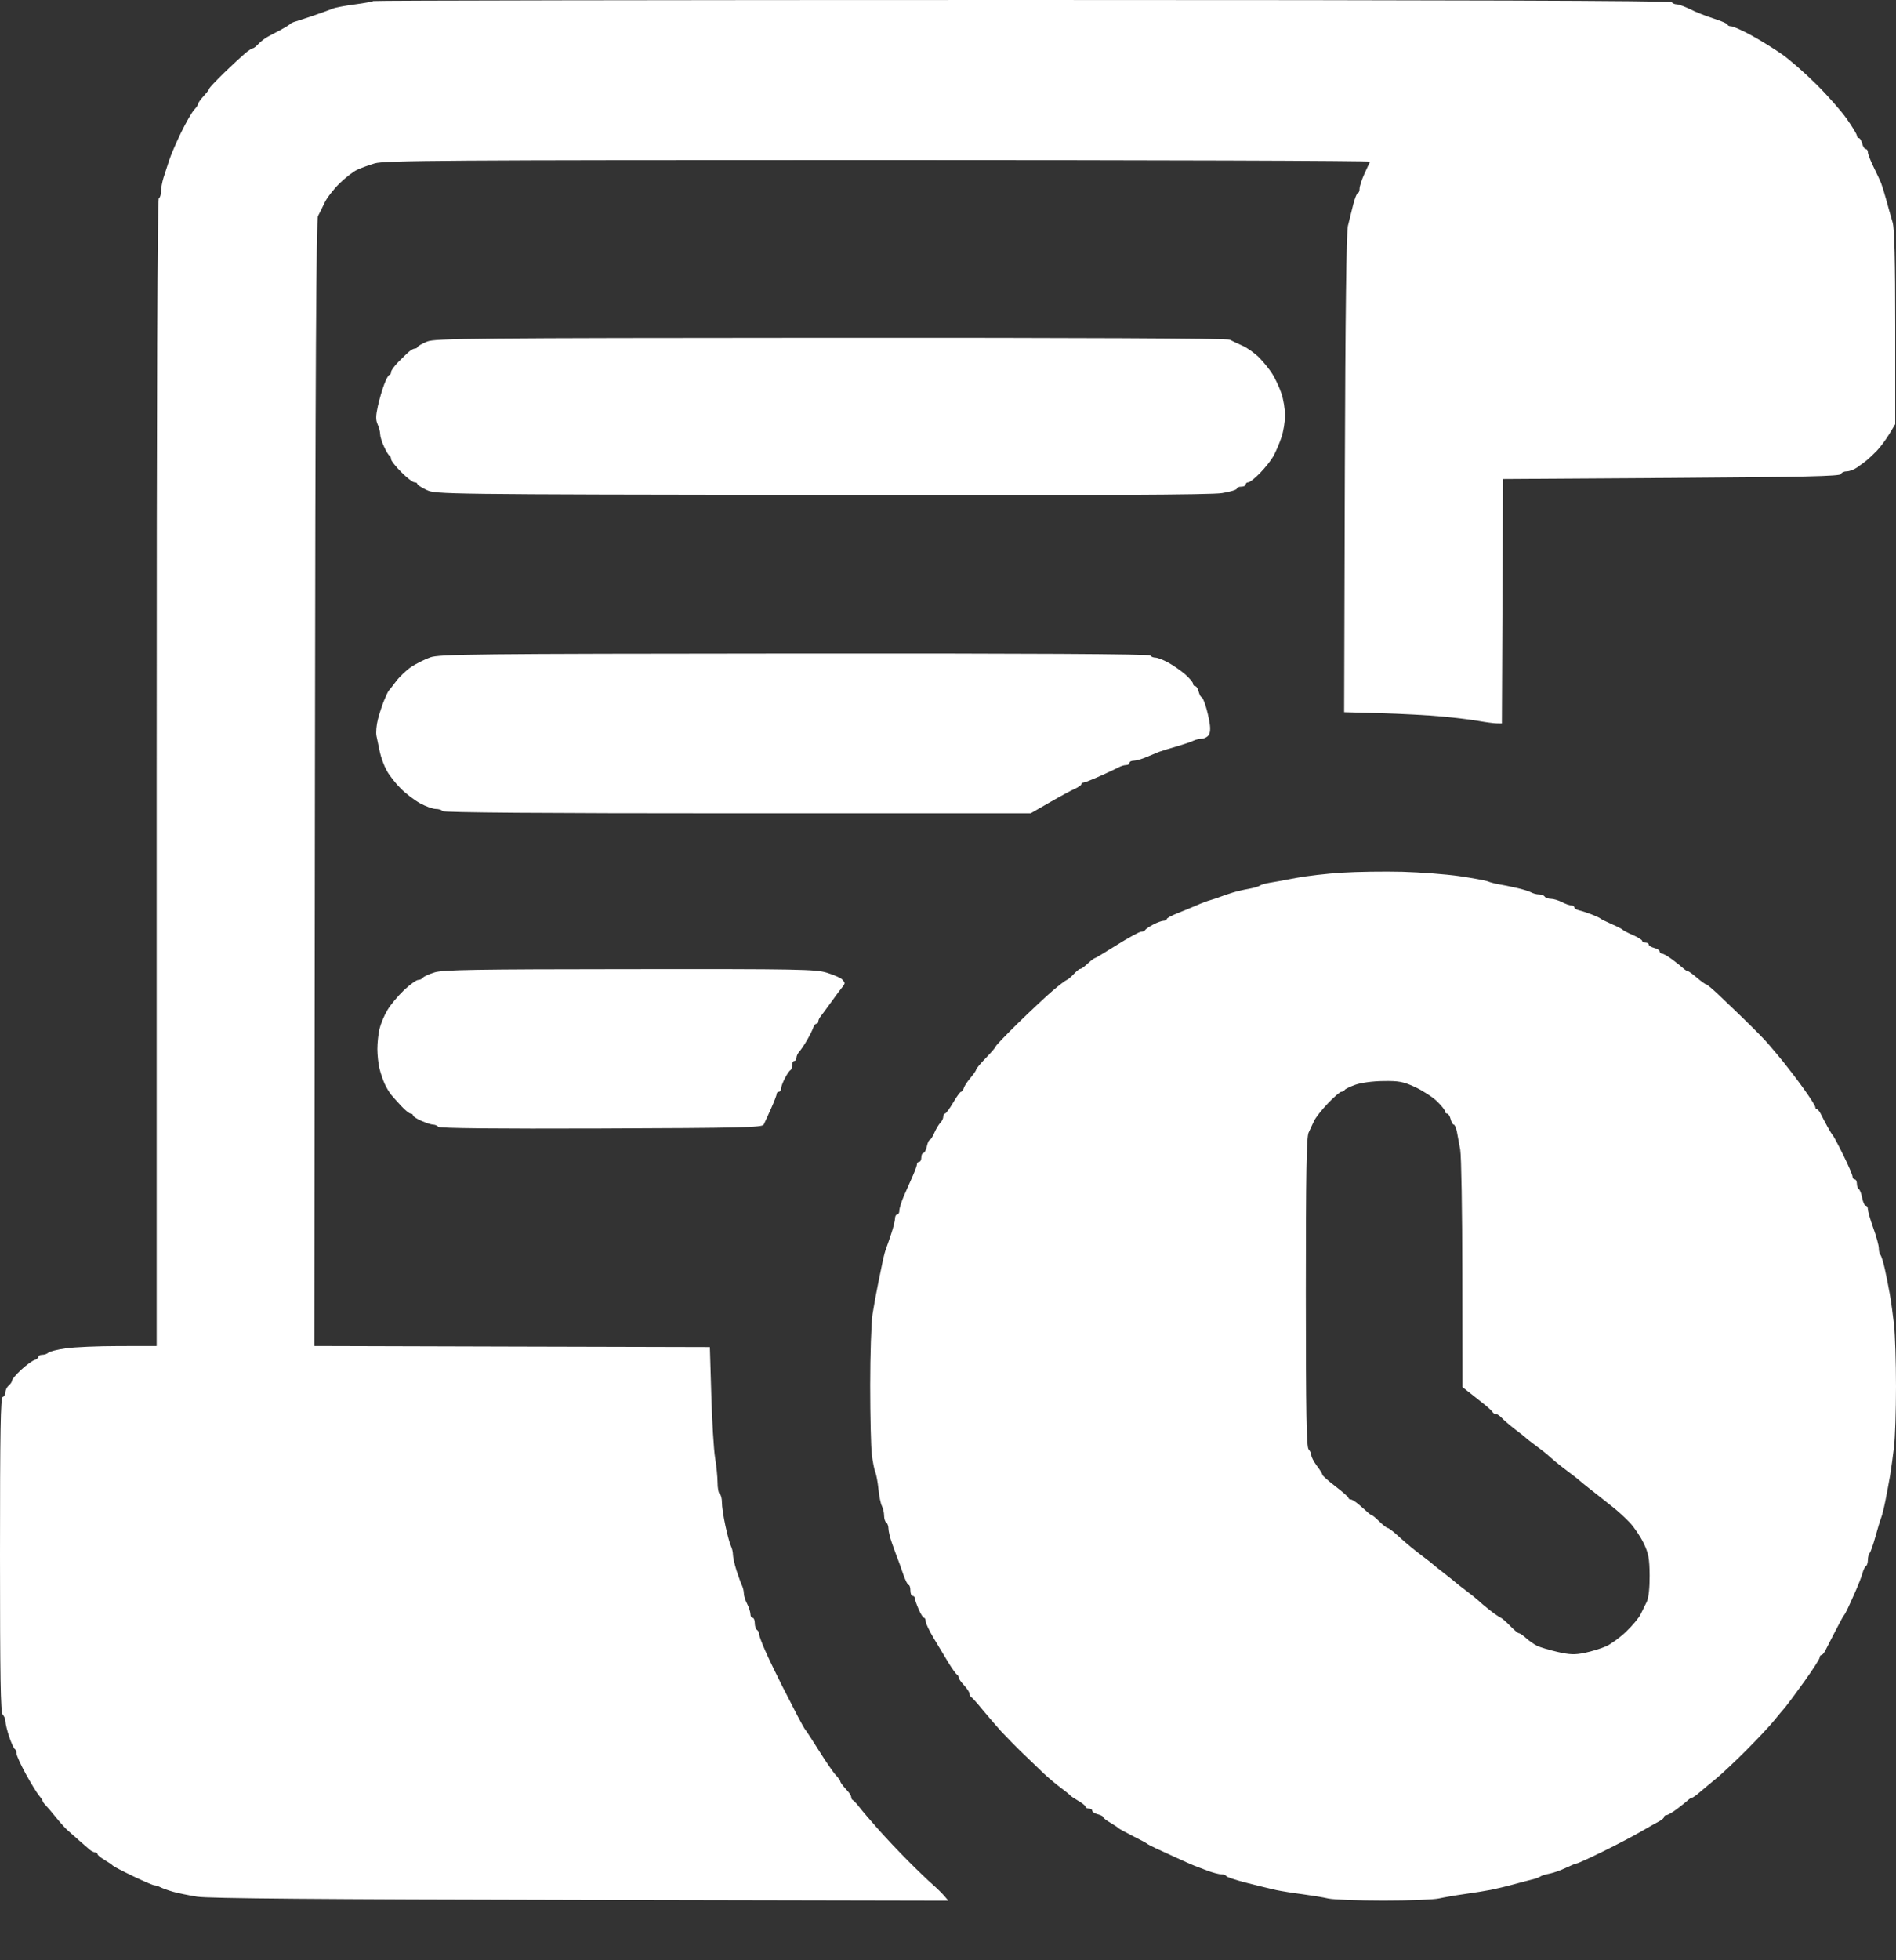 <svg width="30" height="31" viewBox="0 0 30 31" fill="none" xmlns="http://www.w3.org/2000/svg">
<rect x="0" y="0" width="30" height="31" fill="#333333" stroke="none"/>
<path id="image 84 (Traced)" fill-rule="evenodd" clip-rule="evenodd" d="M5.906 0.017C5.896 0.026 5.765 0.05 5.614 0.07C5.463 0.09 5.308 0.119 5.27 0.135C5.231 0.151 5.099 0.199 4.975 0.242C4.851 0.284 4.718 0.328 4.68 0.339C4.642 0.349 4.603 0.367 4.593 0.378C4.584 0.39 4.522 0.428 4.455 0.465C4.388 0.501 4.293 0.551 4.244 0.577C4.194 0.603 4.126 0.655 4.091 0.693C4.056 0.731 4.016 0.763 4.002 0.763C3.987 0.763 3.933 0.798 3.881 0.841C3.83 0.884 3.68 1.022 3.549 1.149C3.418 1.276 3.311 1.39 3.311 1.402C3.311 1.414 3.272 1.466 3.224 1.518C3.176 1.569 3.137 1.624 3.137 1.639C3.137 1.654 3.108 1.699 3.072 1.737C3.036 1.776 2.944 1.935 2.868 2.091C2.792 2.247 2.706 2.445 2.678 2.531C2.649 2.617 2.609 2.742 2.587 2.811C2.566 2.879 2.548 2.975 2.548 3.025C2.548 3.075 2.533 3.126 2.513 3.137C2.49 3.152 2.479 6.218 2.479 12.223V21.286L1.881 21.287C1.552 21.287 1.174 21.303 1.041 21.323C0.908 21.342 0.784 21.373 0.765 21.391C0.747 21.41 0.703 21.425 0.669 21.425C0.635 21.425 0.607 21.439 0.607 21.457C0.607 21.475 0.578 21.499 0.542 21.51C0.507 21.521 0.413 21.59 0.334 21.663C0.255 21.736 0.191 21.812 0.191 21.831C0.191 21.851 0.167 21.887 0.139 21.91C0.11 21.934 0.087 21.981 0.087 22.016C0.087 22.05 0.067 22.084 0.043 22.092C0.009 22.104 0 22.634 0 24.59C0 26.53 0.009 27.082 0.043 27.116C0.067 27.14 0.087 27.189 0.087 27.225C0.087 27.262 0.114 27.372 0.147 27.47C0.181 27.568 0.22 27.653 0.234 27.659C0.248 27.666 0.26 27.697 0.261 27.729C0.261 27.761 0.328 27.907 0.409 28.055C0.49 28.202 0.583 28.354 0.616 28.393C0.649 28.432 0.676 28.472 0.676 28.483C0.676 28.493 0.696 28.522 0.721 28.547C0.746 28.572 0.82 28.659 0.886 28.741C0.952 28.822 1.034 28.914 1.069 28.944C1.104 28.975 1.185 29.047 1.25 29.104C1.314 29.161 1.39 29.227 1.419 29.251C1.447 29.275 1.487 29.294 1.507 29.294C1.526 29.294 1.543 29.307 1.543 29.322C1.543 29.337 1.593 29.378 1.655 29.414C1.717 29.451 1.776 29.49 1.785 29.503C1.795 29.515 1.939 29.591 2.105 29.67C2.272 29.75 2.424 29.815 2.444 29.815C2.464 29.815 2.507 29.829 2.54 29.846C2.573 29.863 2.663 29.895 2.739 29.917C2.815 29.938 2.987 29.974 3.12 29.995C3.291 30.023 5.083 30.038 9.184 30.046L15.005 30.058L14.939 29.98C14.902 29.937 14.818 29.855 14.752 29.797C14.686 29.74 14.514 29.575 14.371 29.431C14.227 29.287 14.014 29.061 13.896 28.928C13.779 28.796 13.646 28.641 13.602 28.584C13.558 28.527 13.51 28.475 13.495 28.468C13.48 28.462 13.469 28.441 13.469 28.422C13.469 28.404 13.449 28.366 13.425 28.34C13.401 28.313 13.362 28.268 13.338 28.24C13.315 28.211 13.295 28.179 13.295 28.168C13.295 28.157 13.263 28.113 13.224 28.071C13.184 28.029 13.064 27.854 12.957 27.683C12.849 27.511 12.752 27.363 12.742 27.353C12.732 27.344 12.679 27.25 12.624 27.145C12.57 27.04 12.458 26.822 12.375 26.66C12.293 26.498 12.177 26.259 12.119 26.129C12.06 25.999 12.012 25.871 12.012 25.845C12.012 25.819 11.997 25.788 11.978 25.776C11.959 25.764 11.943 25.716 11.943 25.67C11.943 25.623 11.928 25.585 11.909 25.585C11.889 25.585 11.874 25.558 11.874 25.524C11.873 25.491 11.85 25.419 11.822 25.364C11.793 25.31 11.77 25.235 11.77 25.199C11.77 25.163 11.756 25.106 11.74 25.073C11.724 25.04 11.685 24.933 11.653 24.835C11.622 24.737 11.597 24.624 11.597 24.583C11.597 24.543 11.582 24.482 11.565 24.449C11.548 24.416 11.509 24.272 11.478 24.129C11.447 23.986 11.422 23.819 11.423 23.758C11.423 23.698 11.408 23.638 11.389 23.626C11.369 23.614 11.354 23.532 11.354 23.442C11.353 23.353 11.336 23.178 11.315 23.054C11.294 22.93 11.267 22.486 11.255 22.066L11.232 21.303L8.103 21.295L4.973 21.286L4.983 12.385C4.99 5.805 5.003 3.466 5.032 3.415C5.053 3.377 5.1 3.283 5.136 3.207C5.171 3.131 5.277 2.994 5.37 2.903C5.463 2.812 5.588 2.715 5.647 2.687C5.706 2.659 5.833 2.612 5.928 2.584C6.08 2.538 7.055 2.531 13.896 2.531C18.183 2.531 21.685 2.542 21.678 2.557C21.67 2.571 21.63 2.658 21.588 2.75C21.546 2.842 21.512 2.948 21.512 2.984C21.512 3.021 21.5 3.051 21.485 3.051C21.471 3.051 21.438 3.133 21.412 3.233C21.387 3.333 21.349 3.485 21.328 3.571C21.303 3.676 21.287 4.955 21.279 7.495L21.268 11.263L21.849 11.279C22.169 11.288 22.602 11.311 22.812 11.331C23.021 11.35 23.287 11.382 23.401 11.403C23.515 11.423 23.644 11.44 23.687 11.44L23.764 11.441L23.773 9.508L23.782 7.575L26.449 7.558C28.539 7.544 29.119 7.531 29.13 7.497C29.138 7.473 29.178 7.454 29.22 7.454C29.262 7.454 29.335 7.427 29.382 7.394C29.429 7.361 29.498 7.31 29.535 7.281C29.571 7.252 29.646 7.181 29.701 7.124C29.755 7.067 29.842 6.95 29.894 6.864L29.988 6.708V5.183C29.988 4.112 29.976 3.616 29.947 3.519C29.924 3.443 29.88 3.287 29.849 3.172C29.818 3.058 29.779 2.933 29.764 2.895C29.749 2.857 29.695 2.742 29.645 2.64C29.595 2.538 29.555 2.433 29.555 2.406C29.555 2.379 29.539 2.357 29.52 2.357C29.502 2.357 29.477 2.318 29.465 2.271C29.453 2.223 29.429 2.184 29.412 2.184C29.395 2.184 29.381 2.167 29.381 2.145C29.381 2.124 29.308 2.003 29.218 1.876C29.129 1.75 28.912 1.504 28.736 1.33C28.561 1.156 28.318 0.944 28.197 0.859C28.076 0.774 27.858 0.639 27.713 0.56C27.567 0.481 27.423 0.416 27.392 0.416C27.361 0.416 27.336 0.404 27.336 0.39C27.336 0.376 27.238 0.333 27.119 0.295C27 0.258 26.832 0.191 26.746 0.148C26.661 0.105 26.564 0.07 26.532 0.069C26.5 0.069 26.463 0.054 26.452 0.035C26.438 0.012 22.975 0 16.176 0C10.537 0 5.915 0.008 5.906 0.017ZM6.76 5.401C6.684 5.432 6.616 5.47 6.61 5.485C6.604 5.5 6.584 5.512 6.565 5.512C6.547 5.512 6.508 5.532 6.479 5.556C6.45 5.579 6.373 5.653 6.307 5.719C6.242 5.785 6.188 5.859 6.188 5.883C6.188 5.908 6.177 5.928 6.162 5.928C6.148 5.928 6.111 5.995 6.08 6.076C6.049 6.157 6.003 6.313 5.979 6.422C5.945 6.575 5.944 6.642 5.975 6.71C5.997 6.758 6.015 6.828 6.015 6.865C6.015 6.901 6.042 6.99 6.076 7.062C6.109 7.135 6.148 7.199 6.162 7.205C6.177 7.212 6.188 7.237 6.188 7.261C6.188 7.286 6.261 7.378 6.349 7.466C6.437 7.555 6.531 7.627 6.557 7.627C6.583 7.627 6.604 7.639 6.604 7.653C6.604 7.668 6.671 7.711 6.752 7.749C6.897 7.817 6.997 7.818 13.001 7.827C17.392 7.834 19.168 7.826 19.336 7.798C19.465 7.777 19.57 7.745 19.57 7.728C19.57 7.71 19.601 7.696 19.64 7.696C19.678 7.696 19.709 7.681 19.709 7.662C19.709 7.643 19.728 7.627 19.752 7.627C19.776 7.627 19.86 7.56 19.939 7.479C20.018 7.398 20.113 7.278 20.15 7.211C20.187 7.144 20.243 7.013 20.275 6.919C20.307 6.825 20.333 6.668 20.333 6.57C20.333 6.472 20.307 6.314 20.275 6.22C20.243 6.126 20.179 5.989 20.133 5.915C20.086 5.84 19.991 5.723 19.922 5.653C19.852 5.584 19.733 5.499 19.657 5.466C19.581 5.432 19.491 5.39 19.458 5.372C19.42 5.351 17.044 5.34 13.148 5.342C7.489 5.345 6.886 5.351 6.76 5.401ZM6.808 10.396C6.721 10.427 6.585 10.495 6.508 10.546C6.431 10.598 6.323 10.7 6.269 10.772C6.215 10.844 6.163 10.911 6.153 10.92C6.143 10.93 6.109 11 6.078 11.076C6.046 11.153 6.002 11.289 5.979 11.378C5.956 11.468 5.946 11.585 5.957 11.639C5.967 11.692 5.992 11.807 6.011 11.896C6.03 11.984 6.079 12.116 6.121 12.19C6.162 12.264 6.26 12.389 6.339 12.468C6.418 12.548 6.556 12.653 6.646 12.703C6.735 12.752 6.847 12.793 6.895 12.793C6.943 12.793 6.991 12.808 7.003 12.827C7.017 12.85 8.609 12.862 11.666 12.862H16.308L16.604 12.692C16.767 12.598 16.947 12.501 17.004 12.475C17.062 12.45 17.109 12.417 17.109 12.403C17.109 12.388 17.123 12.377 17.141 12.377C17.159 12.377 17.28 12.329 17.41 12.271C17.54 12.213 17.673 12.15 17.706 12.132C17.739 12.114 17.79 12.099 17.819 12.099C17.848 12.099 17.871 12.084 17.871 12.065C17.871 12.045 17.902 12.03 17.94 12.03C17.977 12.03 18.067 12.004 18.139 11.973C18.211 11.942 18.301 11.905 18.339 11.89C18.378 11.876 18.502 11.837 18.617 11.804C18.731 11.771 18.852 11.73 18.885 11.713C18.918 11.697 18.975 11.683 19.011 11.683C19.047 11.683 19.096 11.66 19.12 11.631C19.148 11.597 19.155 11.53 19.14 11.437C19.128 11.358 19.099 11.233 19.075 11.159C19.052 11.085 19.023 11.024 19.011 11.024C18.998 11.024 18.979 10.985 18.966 10.938C18.955 10.89 18.93 10.851 18.911 10.851C18.892 10.851 18.877 10.833 18.877 10.812C18.877 10.79 18.82 10.724 18.752 10.664C18.683 10.605 18.562 10.521 18.484 10.478C18.405 10.435 18.314 10.4 18.281 10.4C18.249 10.4 18.212 10.385 18.201 10.366C18.187 10.343 16.278 10.332 12.574 10.335C7.495 10.339 6.953 10.345 6.808 10.396ZM21.234 13.8C20.996 13.815 20.668 13.853 20.506 13.884C20.344 13.916 20.157 13.95 20.09 13.96C20.023 13.971 19.953 13.991 19.934 14.005C19.915 14.02 19.837 14.042 19.761 14.056C19.684 14.069 19.567 14.096 19.501 14.117C19.434 14.137 19.348 14.167 19.31 14.182C19.272 14.197 19.202 14.22 19.154 14.234C19.106 14.247 19.005 14.285 18.929 14.319C18.852 14.352 18.716 14.409 18.626 14.444C18.535 14.48 18.461 14.52 18.461 14.535C18.461 14.549 18.439 14.561 18.412 14.561C18.384 14.561 18.31 14.588 18.247 14.621C18.183 14.655 18.126 14.694 18.12 14.708C18.113 14.722 18.085 14.734 18.057 14.734C18.029 14.734 17.857 14.828 17.675 14.942C17.493 15.056 17.337 15.15 17.329 15.15C17.321 15.15 17.291 15.169 17.262 15.193C17.234 15.217 17.189 15.256 17.162 15.28C17.135 15.304 17.103 15.323 17.089 15.323C17.076 15.323 17.031 15.36 16.989 15.405C16.947 15.45 16.896 15.493 16.874 15.5C16.853 15.508 16.753 15.584 16.653 15.67C16.552 15.756 16.31 15.983 16.113 16.175C15.917 16.367 15.757 16.534 15.757 16.546C15.757 16.559 15.686 16.641 15.601 16.729C15.515 16.817 15.445 16.901 15.445 16.916C15.445 16.93 15.405 16.987 15.358 17.043C15.31 17.098 15.262 17.171 15.251 17.204C15.241 17.237 15.221 17.265 15.207 17.265C15.193 17.265 15.136 17.343 15.081 17.438C15.025 17.533 14.967 17.611 14.952 17.611C14.937 17.611 14.925 17.634 14.925 17.661C14.925 17.688 14.904 17.731 14.879 17.756C14.854 17.781 14.811 17.853 14.784 17.915C14.757 17.977 14.724 18.027 14.711 18.027C14.698 18.027 14.677 18.074 14.665 18.131C14.652 18.189 14.627 18.235 14.61 18.235C14.592 18.235 14.578 18.267 14.578 18.305C14.578 18.343 14.562 18.374 14.543 18.374C14.524 18.374 14.509 18.391 14.509 18.411C14.509 18.431 14.479 18.513 14.444 18.593C14.408 18.673 14.345 18.814 14.305 18.907C14.264 19 14.231 19.105 14.231 19.141C14.231 19.177 14.216 19.206 14.197 19.206C14.178 19.206 14.162 19.233 14.162 19.267C14.162 19.3 14.137 19.405 14.105 19.501C14.074 19.596 14.036 19.705 14.021 19.744C14.006 19.782 13.985 19.86 13.973 19.917C13.962 19.974 13.928 20.138 13.898 20.281C13.868 20.424 13.827 20.65 13.806 20.784C13.786 20.917 13.769 21.424 13.769 21.91C13.769 22.396 13.781 22.888 13.795 23.002C13.809 23.117 13.833 23.241 13.85 23.28C13.866 23.318 13.889 23.44 13.9 23.552C13.911 23.664 13.936 23.784 13.955 23.818C13.973 23.853 13.989 23.921 13.989 23.969C13.989 24.017 14.004 24.065 14.023 24.077C14.042 24.089 14.058 24.132 14.058 24.173C14.058 24.214 14.083 24.319 14.114 24.405C14.144 24.492 14.182 24.593 14.197 24.632C14.213 24.67 14.253 24.783 14.287 24.883C14.321 24.983 14.361 25.065 14.377 25.065C14.392 25.065 14.405 25.104 14.405 25.152C14.405 25.199 14.42 25.238 14.439 25.238C14.458 25.238 14.474 25.254 14.474 25.273C14.474 25.292 14.501 25.37 14.534 25.446C14.567 25.523 14.606 25.585 14.621 25.585C14.635 25.585 14.647 25.61 14.647 25.64C14.647 25.671 14.705 25.792 14.775 25.909C14.845 26.026 14.95 26.2 15.008 26.296C15.066 26.391 15.126 26.474 15.141 26.481C15.155 26.487 15.167 26.507 15.167 26.526C15.167 26.544 15.206 26.601 15.254 26.652C15.302 26.704 15.341 26.764 15.341 26.787C15.341 26.809 15.353 26.832 15.367 26.839C15.382 26.845 15.464 26.936 15.549 27.041C15.635 27.145 15.767 27.299 15.843 27.382C15.92 27.465 16.073 27.622 16.185 27.729C16.297 27.837 16.446 27.98 16.516 28.047C16.587 28.113 16.706 28.214 16.781 28.27C16.857 28.326 16.926 28.382 16.935 28.394C16.945 28.406 17.003 28.445 17.065 28.481C17.127 28.517 17.178 28.559 17.178 28.574C17.178 28.589 17.201 28.601 17.23 28.601C17.259 28.601 17.282 28.616 17.282 28.635C17.282 28.654 17.321 28.679 17.369 28.691C17.416 28.703 17.455 28.723 17.455 28.736C17.455 28.749 17.506 28.789 17.568 28.825C17.63 28.861 17.689 28.9 17.698 28.911C17.708 28.922 17.809 28.977 17.923 29.035C18.038 29.092 18.139 29.146 18.149 29.156C18.158 29.165 18.221 29.198 18.287 29.229C18.354 29.26 18.502 29.328 18.617 29.38C18.731 29.433 18.856 29.488 18.894 29.503C18.932 29.518 19.03 29.556 19.111 29.586C19.193 29.616 19.289 29.641 19.325 29.641C19.361 29.641 19.396 29.654 19.403 29.669C19.409 29.684 19.555 29.732 19.726 29.776C19.898 29.82 20.108 29.871 20.194 29.89C20.28 29.908 20.467 29.938 20.61 29.956C20.753 29.975 20.937 30.005 21.018 30.024C21.099 30.042 21.493 30.057 21.893 30.057C22.293 30.057 22.686 30.042 22.768 30.023C22.849 30.005 23.033 29.973 23.176 29.953C23.319 29.933 23.506 29.903 23.592 29.886C23.677 29.869 23.841 29.83 23.956 29.798C24.07 29.767 24.203 29.732 24.25 29.721C24.298 29.71 24.353 29.69 24.372 29.676C24.391 29.662 24.457 29.641 24.519 29.63C24.581 29.618 24.697 29.577 24.777 29.538C24.857 29.5 24.935 29.468 24.951 29.468C24.967 29.468 25.155 29.382 25.369 29.277C25.583 29.172 25.852 29.031 25.966 28.964C26.081 28.897 26.209 28.825 26.252 28.803C26.295 28.781 26.33 28.75 26.33 28.734C26.33 28.718 26.347 28.705 26.367 28.705C26.388 28.705 26.462 28.662 26.532 28.61C26.602 28.557 26.68 28.495 26.706 28.471C26.731 28.447 26.762 28.428 26.775 28.428C26.788 28.428 26.845 28.387 26.902 28.337C26.96 28.288 27.076 28.19 27.161 28.121C27.247 28.051 27.457 27.853 27.629 27.681C27.802 27.508 27.997 27.3 28.064 27.218C28.131 27.136 28.214 27.036 28.25 26.995C28.285 26.953 28.422 26.77 28.553 26.586C28.684 26.403 28.792 26.235 28.792 26.214C28.792 26.192 28.804 26.174 28.818 26.174C28.833 26.174 28.86 26.144 28.879 26.107C28.898 26.071 28.968 25.934 29.035 25.804C29.101 25.674 29.164 25.56 29.173 25.55C29.183 25.541 29.209 25.494 29.232 25.446C29.255 25.399 29.313 25.27 29.361 25.161C29.409 25.052 29.459 24.923 29.471 24.875C29.483 24.827 29.507 24.779 29.524 24.768C29.541 24.758 29.555 24.714 29.555 24.671C29.555 24.628 29.567 24.579 29.583 24.561C29.599 24.543 29.64 24.426 29.674 24.302C29.708 24.178 29.748 24.046 29.763 24.008C29.779 23.97 29.81 23.845 29.833 23.73C29.856 23.616 29.889 23.436 29.907 23.332C29.924 23.227 29.952 23.024 29.969 22.881C29.986 22.738 30 22.309 30 21.928C30 21.546 29.986 21.109 29.97 20.957C29.953 20.804 29.923 20.586 29.903 20.471C29.883 20.357 29.847 20.175 29.823 20.067C29.799 19.958 29.767 19.858 29.753 19.844C29.739 19.83 29.728 19.783 29.728 19.74C29.728 19.696 29.689 19.553 29.641 19.421C29.593 19.288 29.555 19.155 29.555 19.124C29.555 19.093 29.54 19.067 29.521 19.067C29.503 19.067 29.478 19.013 29.465 18.946C29.453 18.879 29.429 18.816 29.412 18.805C29.395 18.795 29.381 18.756 29.381 18.719C29.381 18.682 29.366 18.651 29.346 18.651C29.328 18.651 29.312 18.631 29.312 18.607C29.312 18.582 29.247 18.43 29.167 18.269C29.088 18.107 29.013 17.968 29.003 17.958C28.991 17.948 28.953 17.886 28.916 17.819C28.88 17.753 28.833 17.663 28.812 17.62C28.792 17.578 28.763 17.543 28.748 17.542C28.734 17.542 28.723 17.526 28.723 17.507C28.723 17.488 28.641 17.359 28.542 17.221C28.443 17.083 28.298 16.893 28.221 16.798C28.144 16.703 28.034 16.572 27.977 16.506C27.92 16.44 27.756 16.273 27.613 16.134C27.47 15.996 27.278 15.811 27.185 15.724C27.093 15.637 27.007 15.566 26.995 15.566C26.982 15.566 26.917 15.519 26.85 15.462C26.784 15.405 26.718 15.358 26.706 15.358C26.693 15.358 26.661 15.338 26.636 15.315C26.611 15.291 26.533 15.228 26.463 15.176C26.392 15.123 26.318 15.081 26.298 15.081C26.278 15.081 26.261 15.065 26.261 15.047C26.261 15.028 26.222 15.003 26.174 14.991C26.127 14.979 26.088 14.955 26.088 14.938C26.088 14.921 26.064 14.907 26.036 14.907C26.007 14.907 25.984 14.895 25.984 14.879C25.984 14.864 25.917 14.822 25.836 14.787C25.755 14.752 25.681 14.713 25.672 14.701C25.662 14.69 25.584 14.65 25.498 14.613C25.413 14.575 25.335 14.537 25.325 14.527C25.316 14.517 25.253 14.488 25.186 14.462C25.12 14.436 25.03 14.407 24.987 14.397C24.944 14.387 24.909 14.365 24.909 14.348C24.909 14.332 24.887 14.318 24.861 14.318C24.835 14.318 24.768 14.295 24.714 14.266C24.659 14.238 24.58 14.214 24.538 14.214C24.497 14.214 24.453 14.198 24.441 14.179C24.429 14.16 24.389 14.145 24.352 14.145C24.314 14.145 24.257 14.13 24.224 14.111C24.191 14.093 24.086 14.061 23.99 14.04C23.895 14.018 23.77 13.993 23.713 13.984C23.656 13.974 23.578 13.954 23.54 13.938C23.502 13.923 23.299 13.886 23.089 13.855C22.879 13.825 22.474 13.794 22.188 13.786C21.902 13.779 21.473 13.785 21.234 13.8ZM6.875 15.378C6.785 15.406 6.702 15.444 6.691 15.463C6.679 15.481 6.646 15.497 6.617 15.497C6.588 15.497 6.486 15.571 6.39 15.661C6.295 15.752 6.176 15.894 6.128 15.977C6.079 16.06 6.024 16.192 6.005 16.271C5.986 16.351 5.971 16.493 5.971 16.589C5.971 16.684 5.986 16.824 6.005 16.901C6.024 16.977 6.062 17.086 6.088 17.143C6.115 17.201 6.16 17.276 6.188 17.311C6.217 17.346 6.29 17.428 6.351 17.493C6.411 17.558 6.478 17.611 6.498 17.611C6.518 17.611 6.535 17.624 6.535 17.639C6.535 17.655 6.595 17.694 6.668 17.726C6.741 17.758 6.824 17.785 6.852 17.785C6.88 17.785 6.918 17.8 6.937 17.82C6.96 17.843 7.843 17.852 9.515 17.846C11.733 17.838 12.06 17.83 12.084 17.785C12.098 17.756 12.151 17.643 12.2 17.532C12.249 17.422 12.29 17.317 12.29 17.298C12.29 17.28 12.305 17.265 12.325 17.265C12.344 17.265 12.359 17.243 12.359 17.215C12.359 17.189 12.386 17.114 12.42 17.051C12.453 16.987 12.492 16.93 12.507 16.924C12.521 16.917 12.533 16.882 12.533 16.846C12.533 16.809 12.548 16.779 12.567 16.779C12.586 16.779 12.602 16.757 12.602 16.73C12.602 16.703 12.621 16.66 12.645 16.634C12.669 16.609 12.725 16.526 12.769 16.45C12.813 16.374 12.858 16.284 12.868 16.251C12.879 16.217 12.901 16.19 12.918 16.19C12.935 16.19 12.948 16.174 12.948 16.154C12.948 16.134 12.964 16.099 12.983 16.076C13.002 16.053 13.079 15.948 13.155 15.843C13.23 15.738 13.308 15.634 13.328 15.611C13.348 15.588 13.364 15.559 13.364 15.548C13.364 15.536 13.345 15.508 13.321 15.485C13.297 15.462 13.191 15.416 13.084 15.383C12.907 15.328 12.646 15.323 9.964 15.326C7.514 15.328 7.011 15.336 6.875 15.378ZM22.388 17.19C22.506 17.245 22.662 17.345 22.734 17.413C22.805 17.482 22.864 17.554 22.864 17.574C22.864 17.595 22.879 17.611 22.898 17.611C22.916 17.611 22.941 17.65 22.953 17.698C22.965 17.746 22.987 17.785 23.002 17.785C23.017 17.785 23.039 17.835 23.052 17.897C23.064 17.959 23.088 18.088 23.105 18.183C23.122 18.279 23.137 19.162 23.138 20.147L23.141 21.937L23.268 22.036C23.337 22.091 23.443 22.175 23.502 22.222C23.561 22.27 23.614 22.321 23.62 22.335C23.627 22.349 23.648 22.361 23.669 22.361C23.689 22.361 23.73 22.389 23.761 22.422C23.792 22.456 23.887 22.538 23.973 22.604C24.059 22.669 24.137 22.731 24.146 22.742C24.156 22.752 24.226 22.806 24.302 22.863C24.379 22.919 24.458 22.981 24.48 23.001C24.501 23.021 24.556 23.068 24.601 23.107C24.646 23.145 24.746 23.223 24.822 23.28C24.899 23.337 24.978 23.399 24.998 23.418C25.019 23.437 25.086 23.492 25.148 23.54C25.209 23.587 25.288 23.65 25.323 23.678C25.358 23.707 25.447 23.777 25.52 23.834C25.594 23.892 25.714 24.001 25.786 24.077C25.858 24.153 25.958 24.302 26.008 24.406C26.085 24.567 26.099 24.647 26.102 24.914C26.103 25.112 26.086 25.267 26.057 25.33C26.031 25.384 25.986 25.476 25.957 25.533C25.928 25.59 25.826 25.712 25.73 25.803C25.634 25.895 25.492 25.999 25.415 26.034C25.337 26.069 25.185 26.116 25.078 26.138C24.918 26.171 24.839 26.168 24.644 26.124C24.513 26.094 24.367 26.05 24.32 26.027C24.272 26.003 24.194 25.949 24.147 25.906C24.099 25.863 24.048 25.828 24.033 25.828C24.019 25.828 23.956 25.776 23.894 25.712C23.832 25.648 23.765 25.59 23.744 25.582C23.723 25.574 23.646 25.521 23.573 25.464C23.5 25.407 23.416 25.336 23.385 25.306C23.354 25.277 23.267 25.207 23.192 25.151C23.116 25.094 23.047 25.04 23.037 25.03C23.027 25.02 22.949 24.957 22.864 24.891C22.778 24.825 22.691 24.756 22.67 24.736C22.649 24.717 22.59 24.67 22.538 24.632C22.486 24.593 22.395 24.523 22.337 24.476C22.278 24.428 22.174 24.338 22.107 24.276C22.039 24.214 21.971 24.164 21.957 24.164C21.942 24.164 21.882 24.117 21.824 24.06C21.765 24.002 21.709 23.956 21.698 23.956C21.688 23.956 21.66 23.936 21.635 23.912C21.61 23.889 21.549 23.834 21.498 23.791C21.448 23.748 21.392 23.713 21.373 23.713C21.354 23.713 21.337 23.701 21.336 23.687C21.335 23.673 21.242 23.591 21.129 23.505C21.017 23.419 20.924 23.336 20.923 23.321C20.923 23.305 20.883 23.241 20.835 23.179C20.788 23.116 20.749 23.042 20.749 23.015C20.749 22.987 20.729 22.945 20.706 22.921C20.672 22.887 20.662 22.344 20.662 20.44C20.662 18.563 20.672 17.982 20.706 17.911C20.729 17.861 20.768 17.778 20.792 17.727C20.816 17.675 20.914 17.55 21.011 17.449C21.107 17.348 21.203 17.265 21.225 17.265C21.246 17.265 21.268 17.253 21.275 17.239C21.281 17.224 21.356 17.187 21.442 17.156C21.534 17.123 21.717 17.098 21.885 17.096C22.132 17.092 22.202 17.105 22.388 17.19Z" fill="white"/>
</svg>
